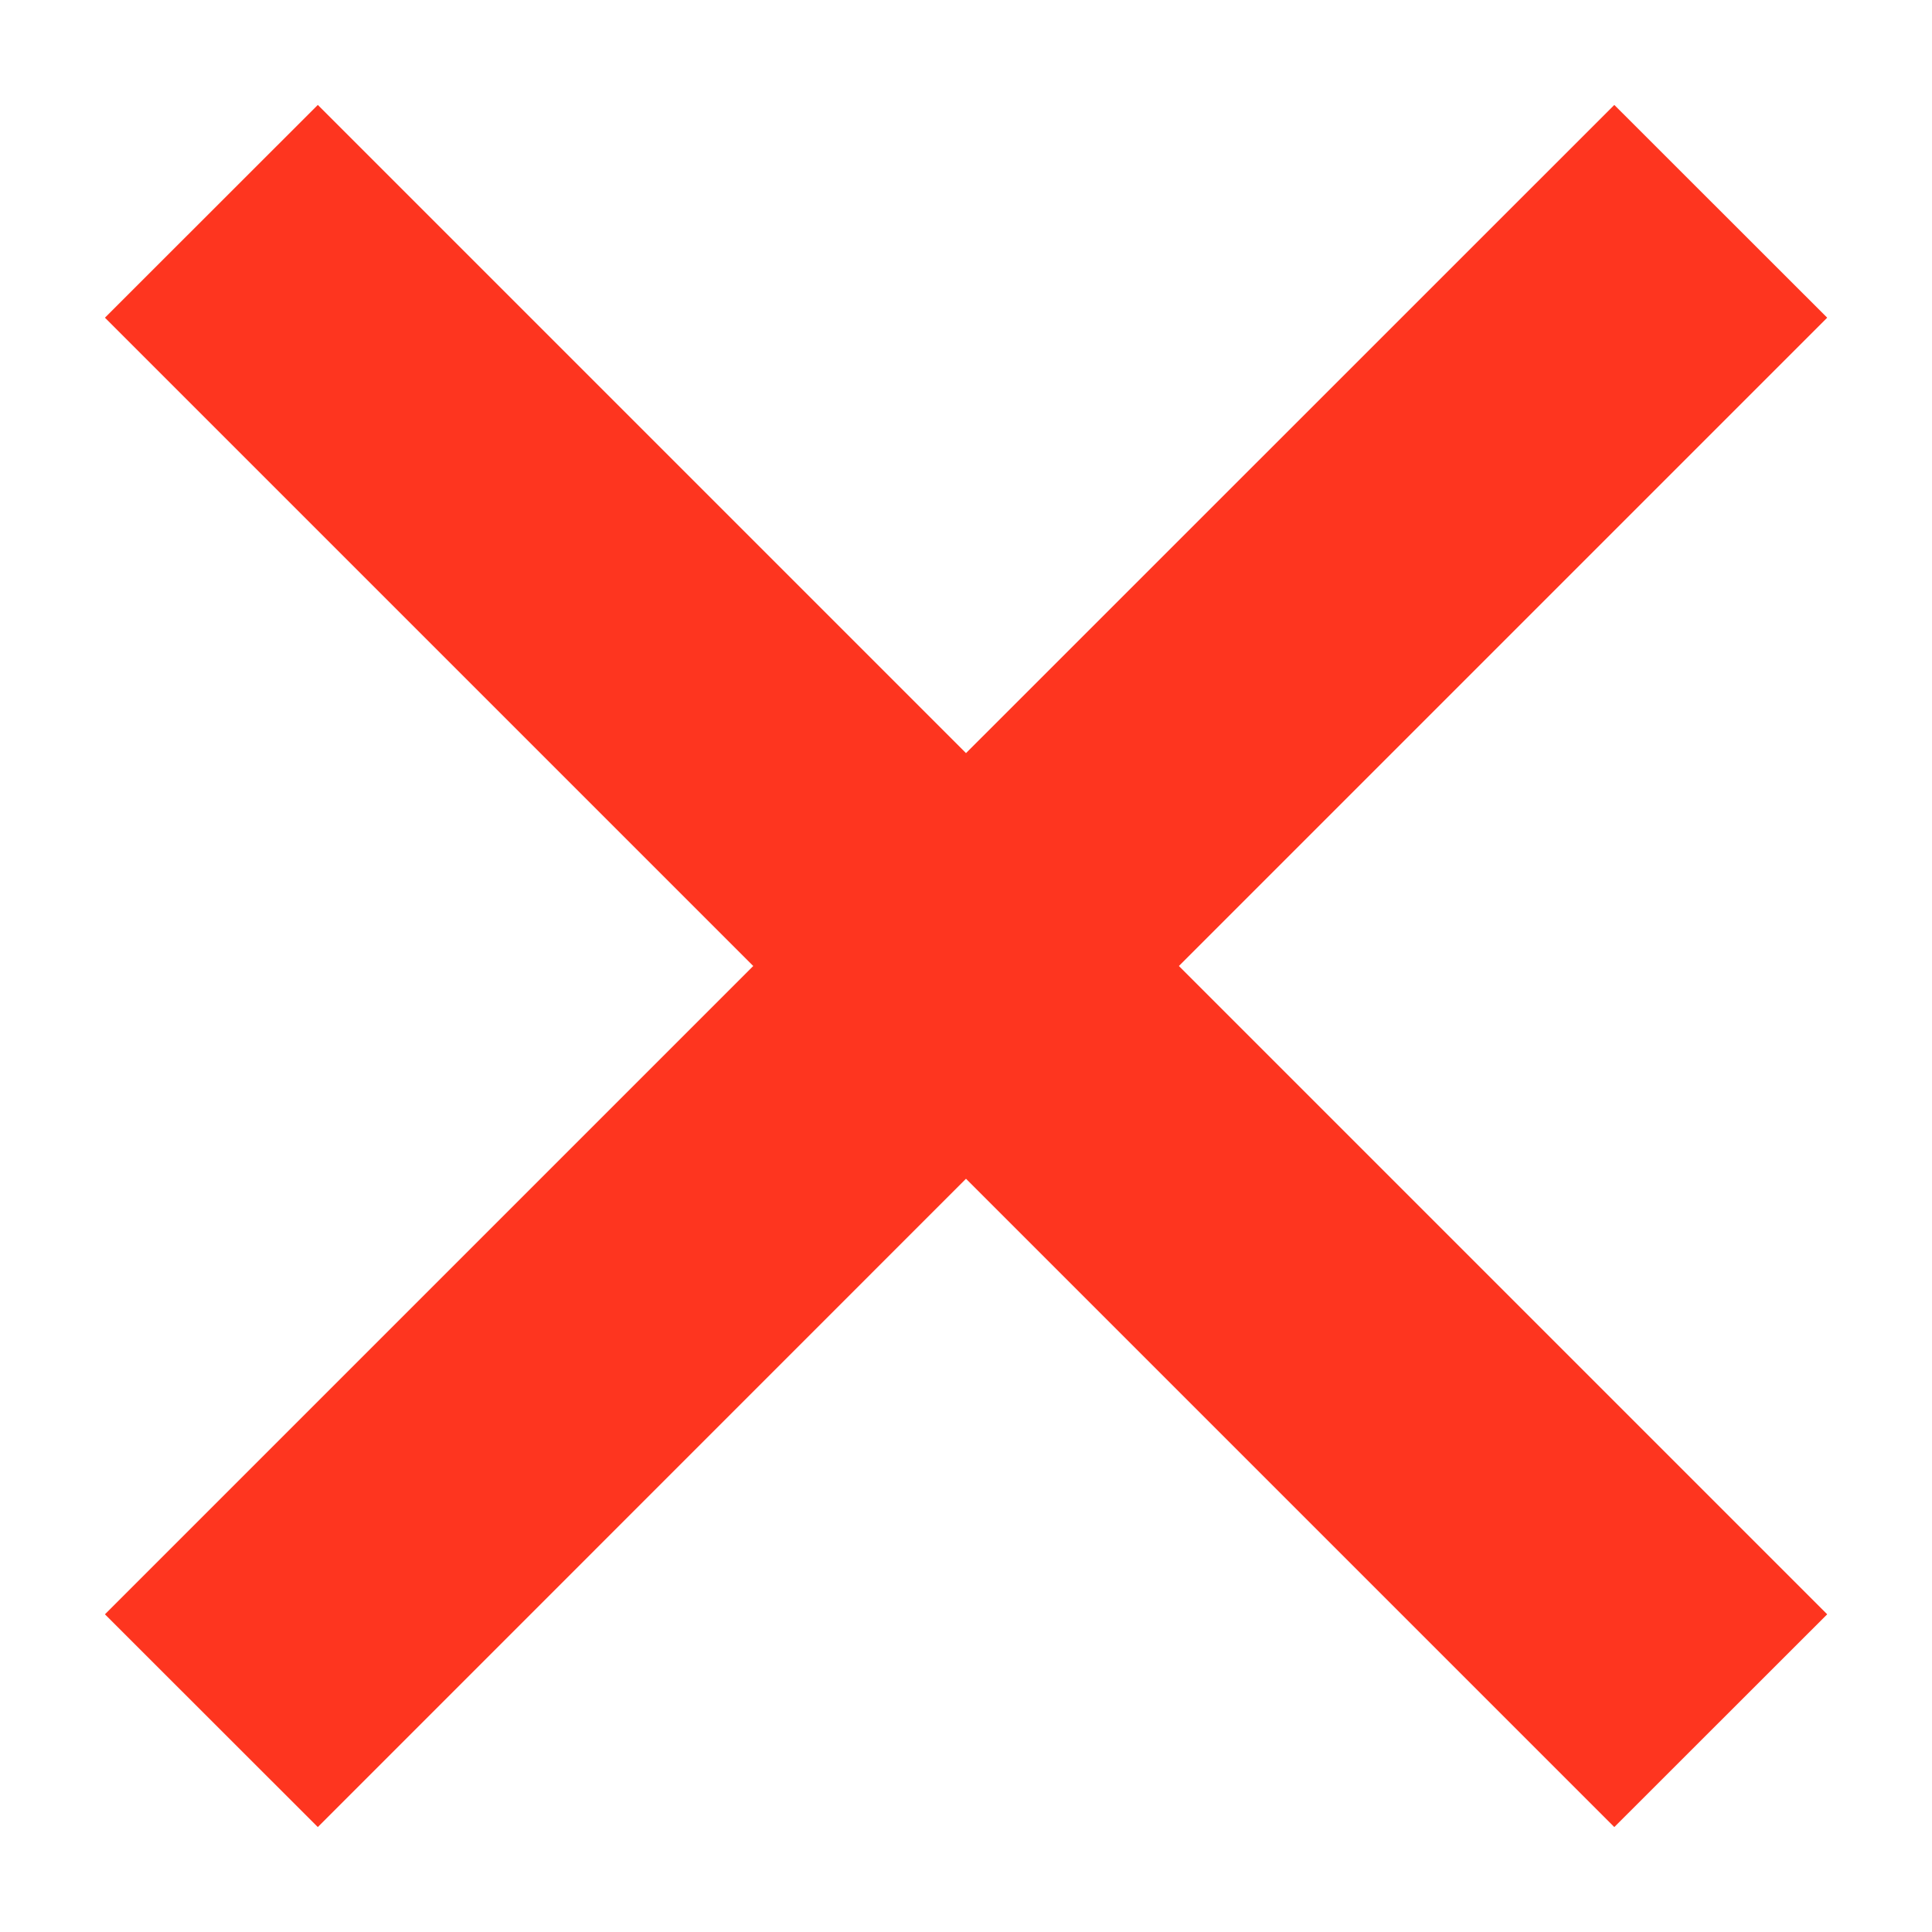 <svg width="16" height="16" viewBox="0 0 16 16" fill="none" xmlns="http://www.w3.org/2000/svg">
<path d="M15.132 2.631L13.369 0.869L8 6.237L2.632 0.869L0.869 2.631L6.238 8L0.869 13.369L2.632 15.131L8 9.762L13.369 15.131L15.132 13.369L9.763 8L15.132 2.631Z" fill="#FE351F"/>
</svg>
